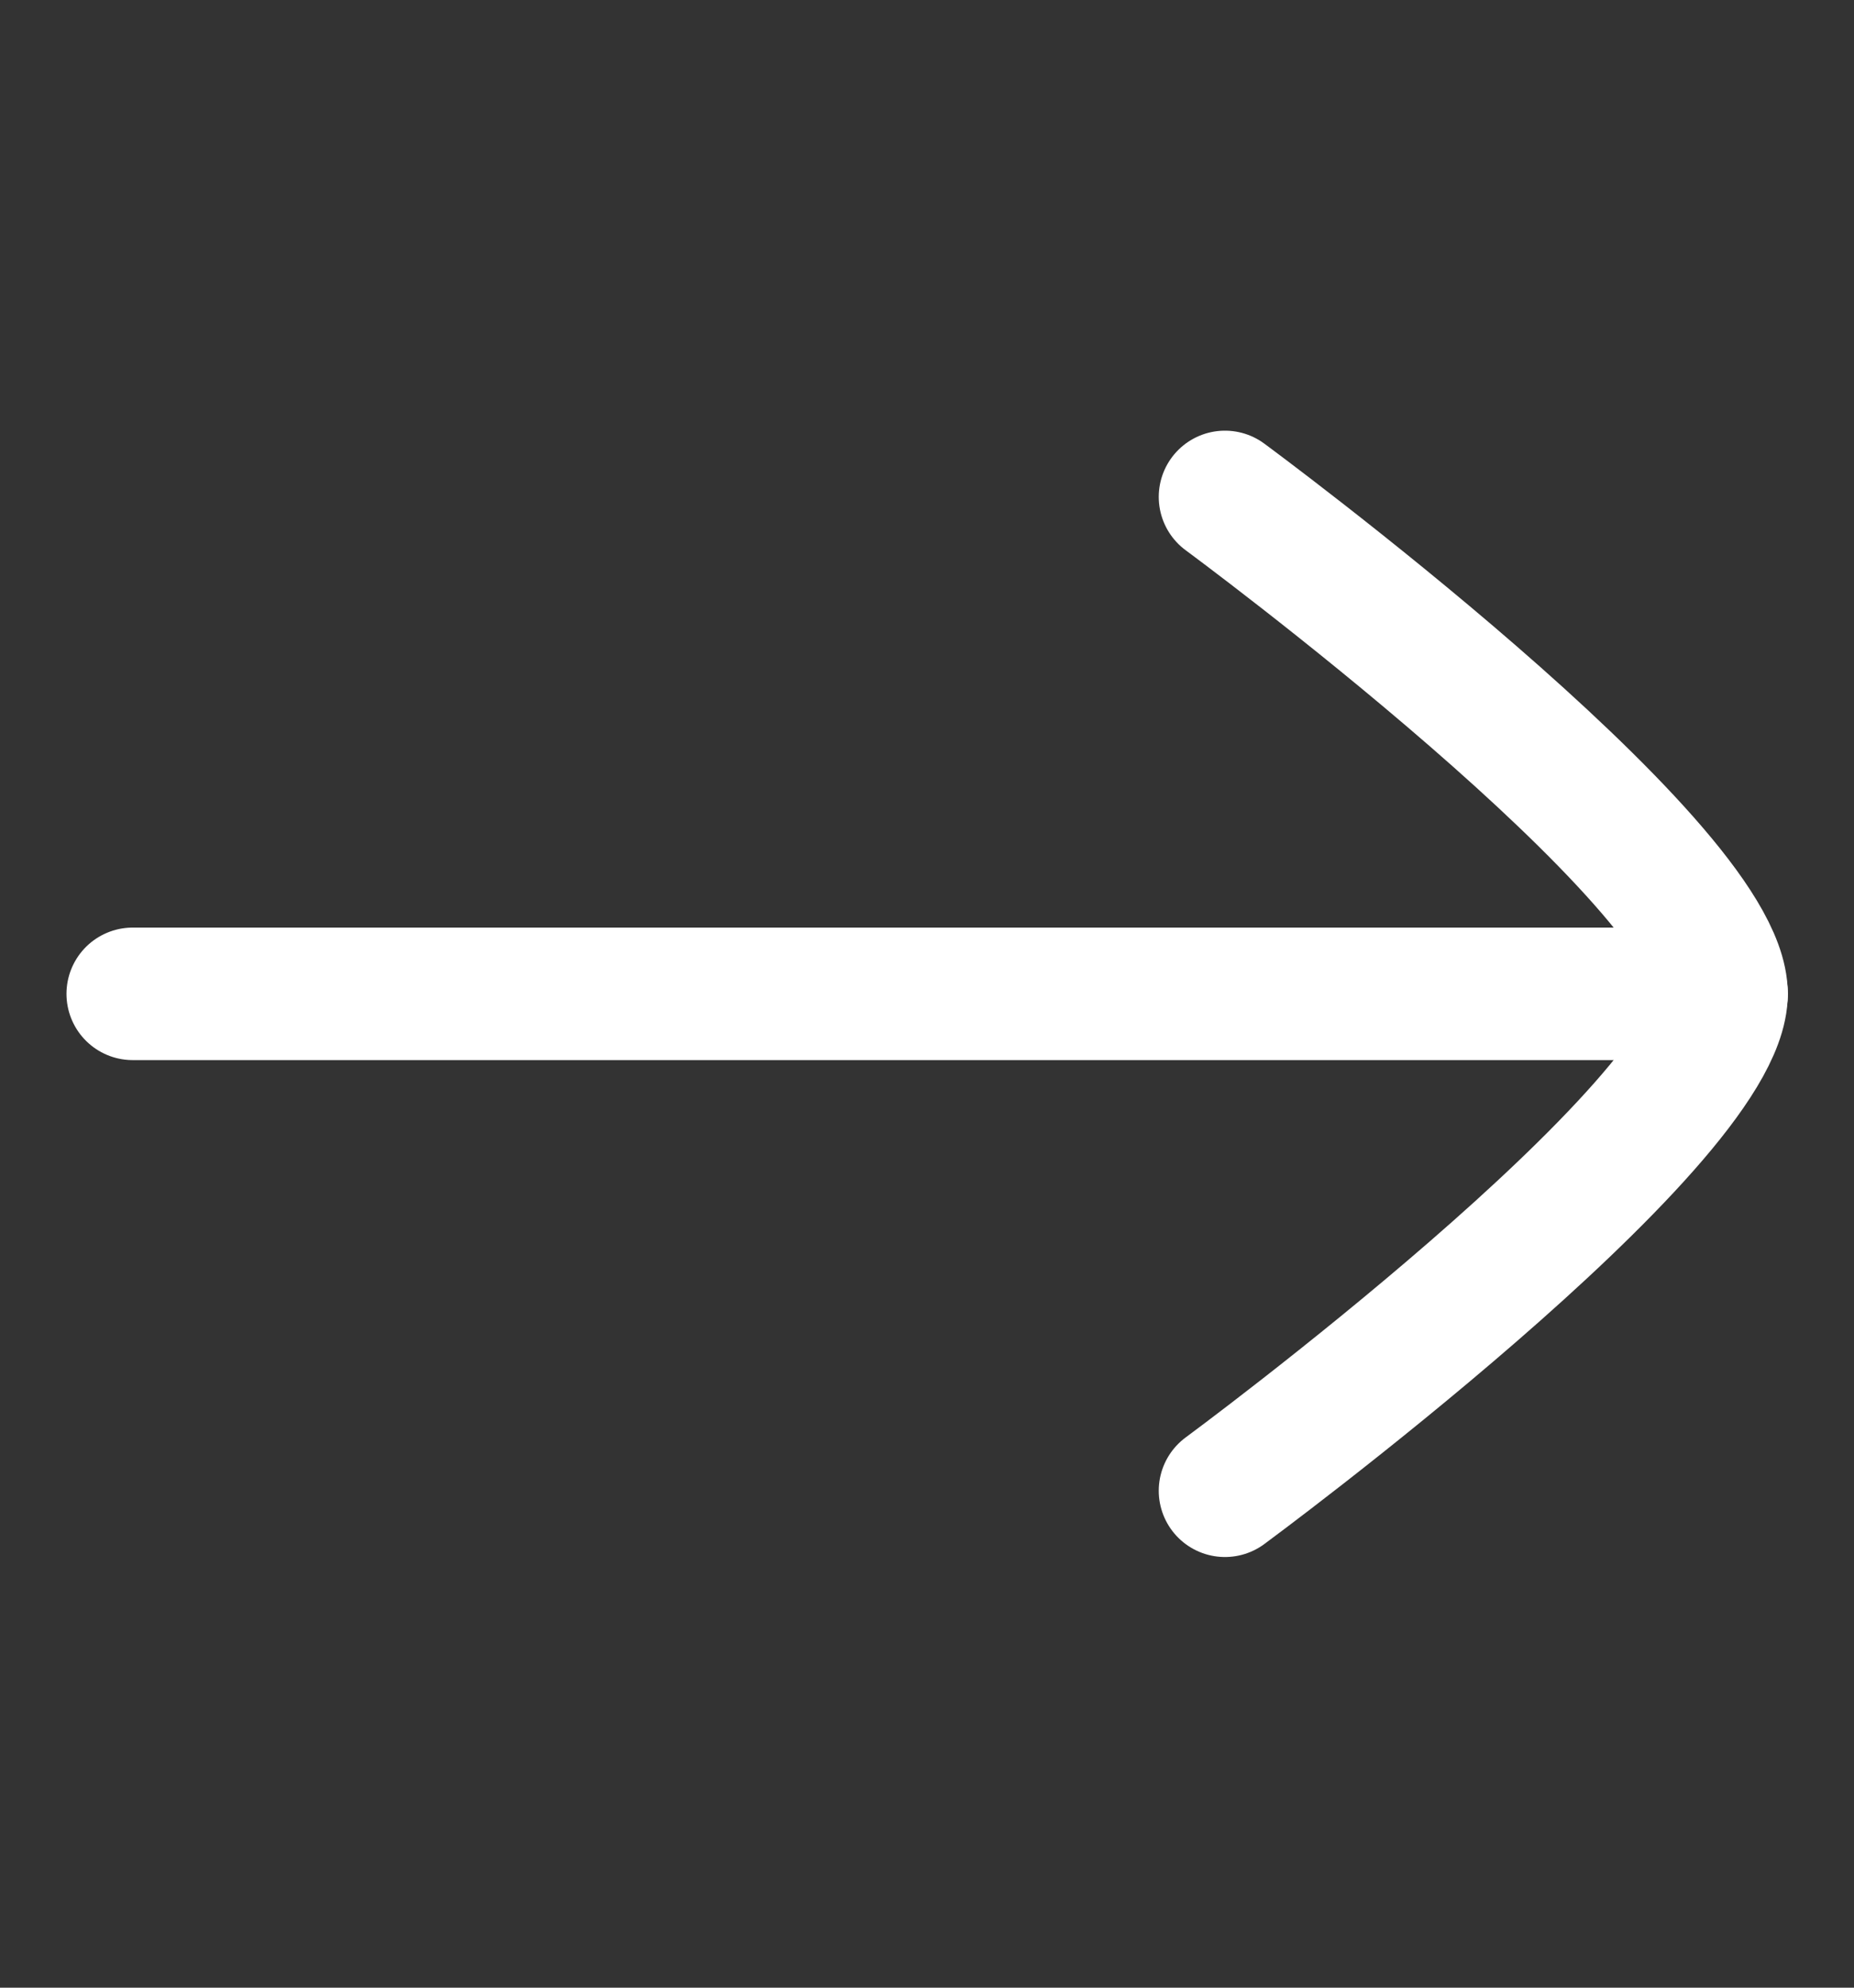 <?xml version="1.0" encoding="UTF-8"?> <svg xmlns="http://www.w3.org/2000/svg" width="14" height="15" viewBox="0 0 14 15" fill="none"><rect x="0" y="0" width="14" height="15" fill="#333333" stroke="none"/><path d="M13.001 7.5H1.002" stroke="white" stroke-linecap="round" stroke-linejoin="round"></path><path d="M9.25 11.25C9.25 11.25 13 8.488 13 7.5C13 6.512 9.25 3.75 9.25 3.75" stroke="white" stroke-linecap="round" stroke-linejoin="round"></path></svg> 